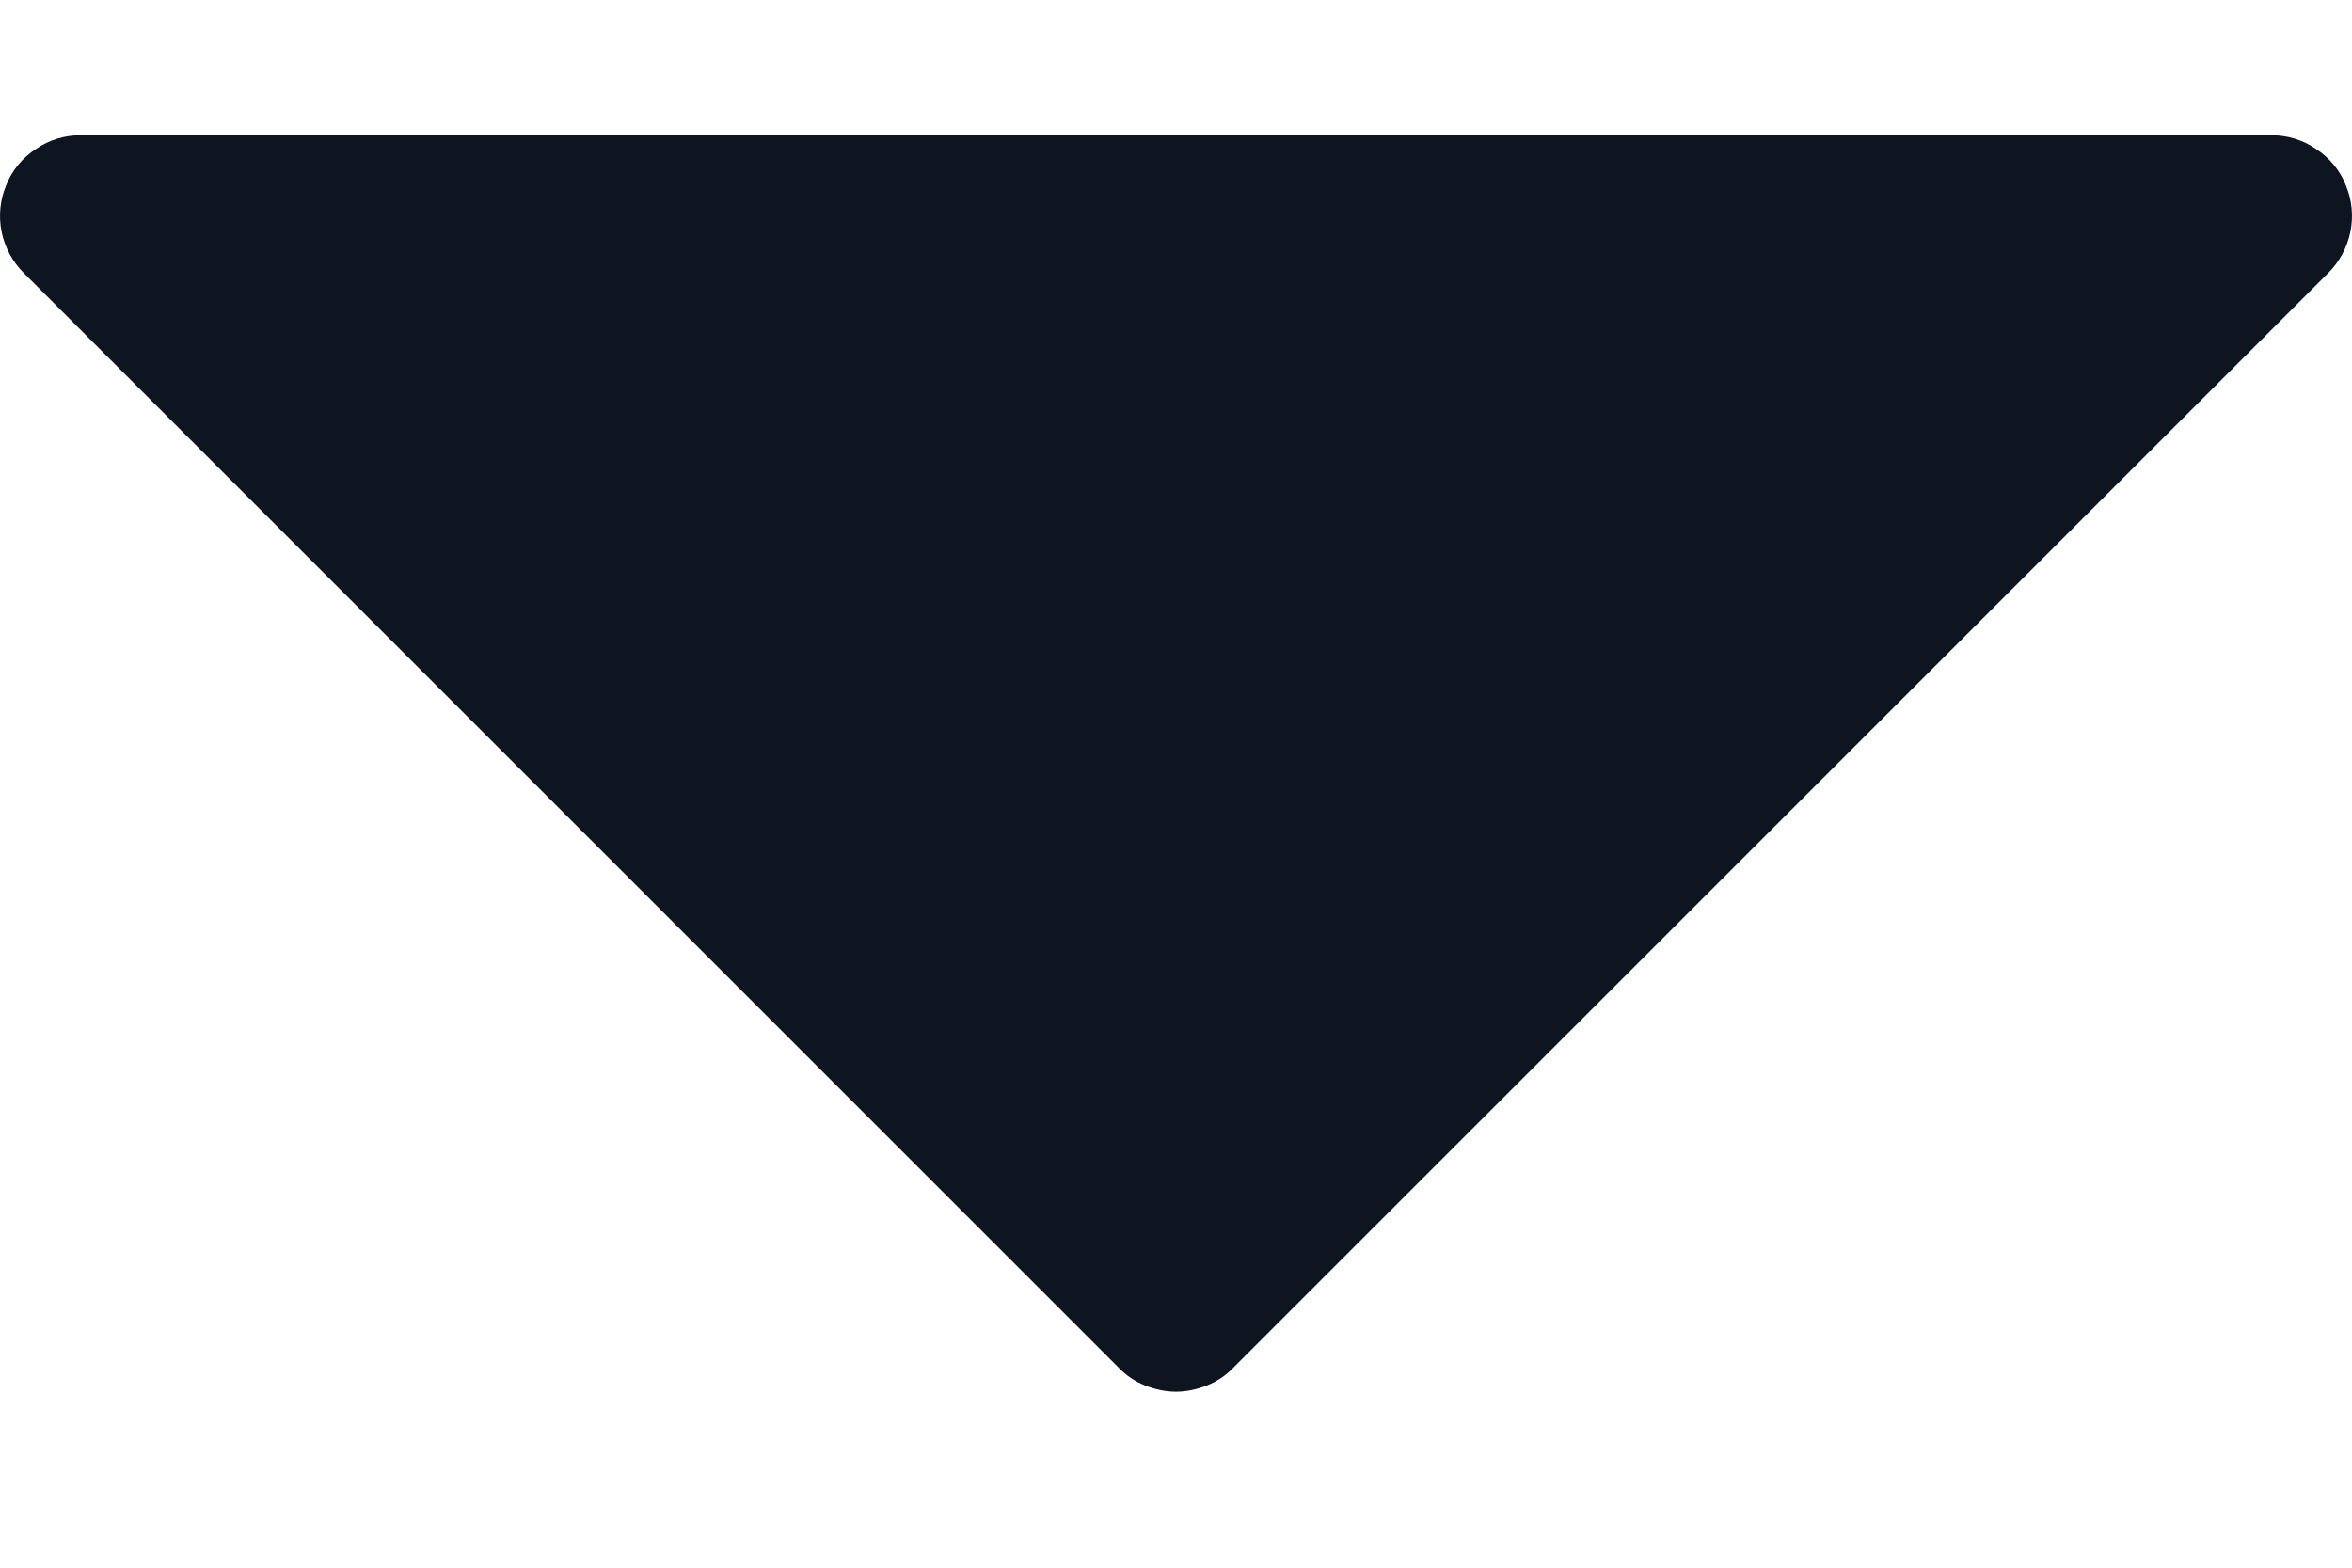 <svg width="6" height="4" viewBox="0 0 6 4" fill="none" xmlns="http://www.w3.org/2000/svg">
<path d="M5.94 0.696L3.146 3.49C3.127 3.51 3.104 3.525 3.079 3.535C3.054 3.545 3.027 3.551 3 3.551C2.973 3.551 2.946 3.545 2.921 3.535C2.896 3.525 2.873 3.51 2.854 3.49L0.06 0.696C0.032 0.668 0.012 0.631 0.004 0.591C-0.004 0.551 7.9155e-05 0.51 0.016 0.472C0.031 0.434 0.058 0.402 0.092 0.38C0.125 0.357 0.165 0.345 0.206 0.345L5.794 0.345C5.835 0.345 5.875 0.357 5.908 0.38C5.942 0.402 5.969 0.434 5.984 0.472C6 0.51 6.004 0.551 5.996 0.591C5.988 0.631 5.968 0.668 5.94 0.696Z" fill="#0E1420"/>
</svg>
